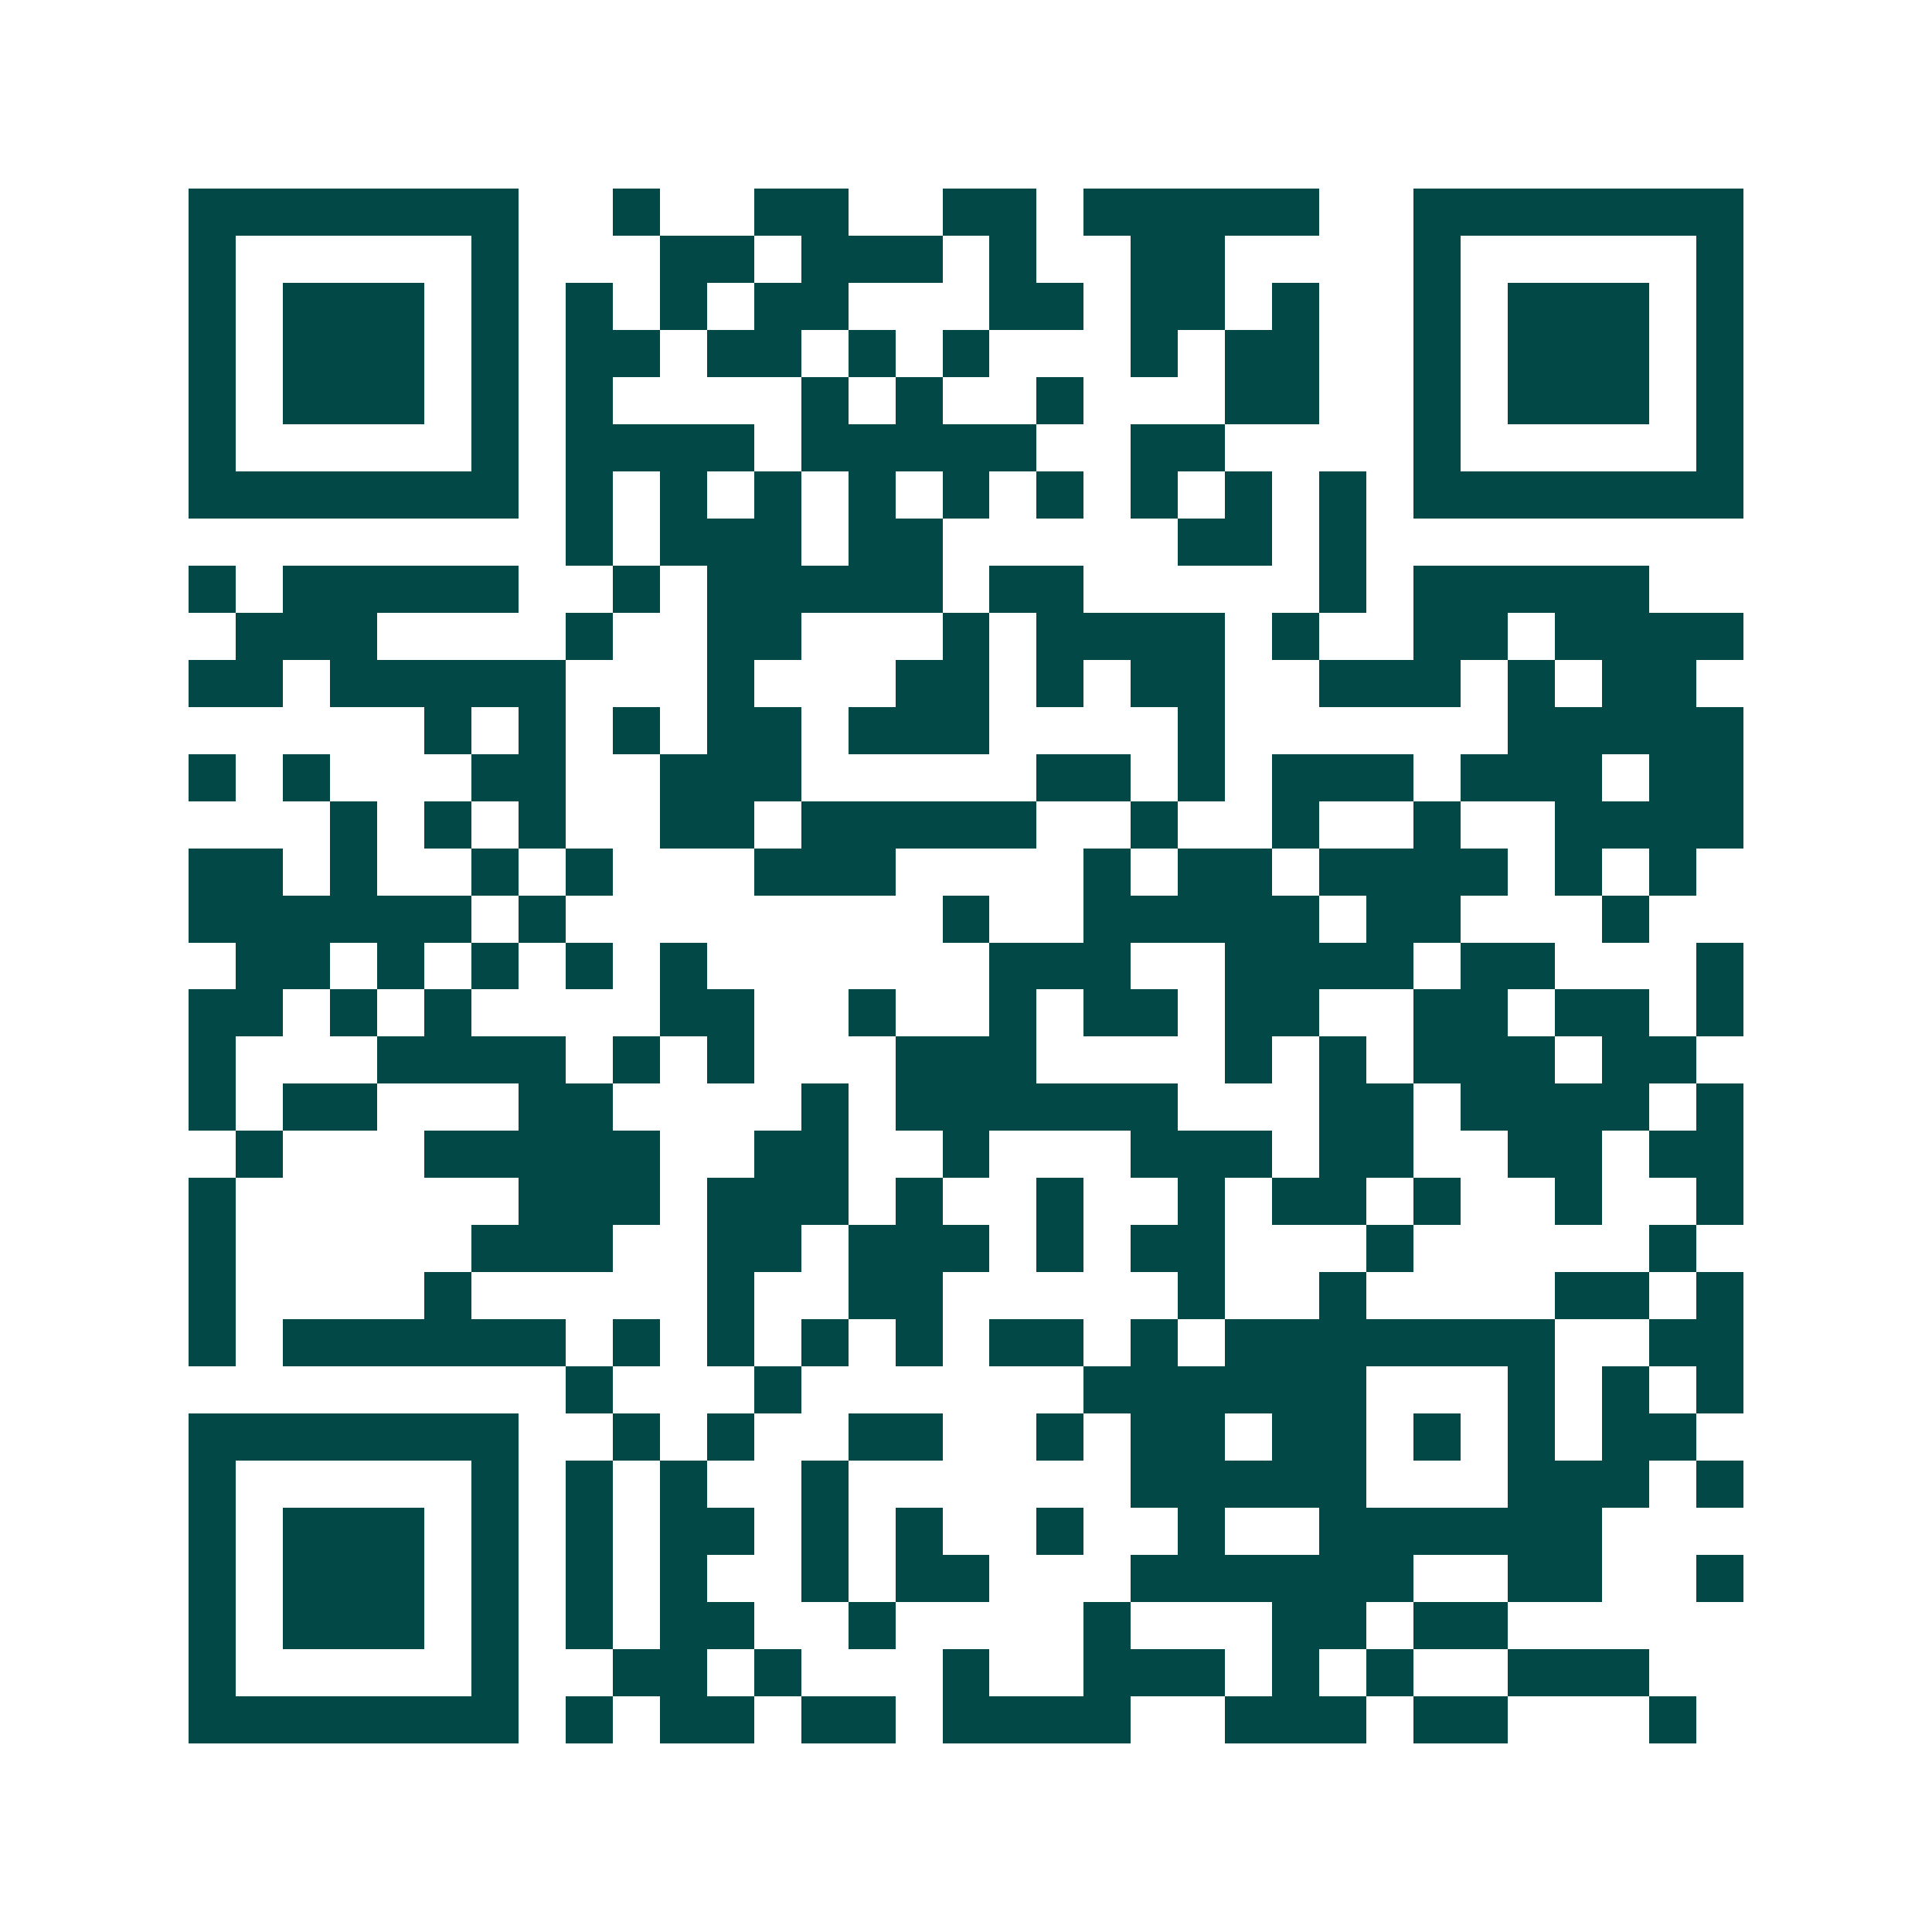 <svg xmlns="http://www.w3.org/2000/svg" width="200" height="200" viewBox="0 0 41 41" shape-rendering="crispEdges"><path fill="#ffffff" d="M0 0h41v41H0z"/><path stroke="#014847" d="M4 4.5h7m2 0h1m2 0h2m2 0h2m1 0h5m2 0h7M4 5.5h1m5 0h1m3 0h2m1 0h3m1 0h1m2 0h2m4 0h1m5 0h1M4 6.5h1m1 0h3m1 0h1m1 0h1m1 0h1m1 0h2m3 0h2m1 0h2m1 0h1m2 0h1m1 0h3m1 0h1M4 7.5h1m1 0h3m1 0h1m1 0h2m1 0h2m1 0h1m1 0h1m3 0h1m1 0h2m2 0h1m1 0h3m1 0h1M4 8.5h1m1 0h3m1 0h1m1 0h1m4 0h1m1 0h1m2 0h1m3 0h2m2 0h1m1 0h3m1 0h1M4 9.5h1m5 0h1m1 0h4m1 0h5m2 0h2m4 0h1m5 0h1M4 10.5h7m1 0h1m1 0h1m1 0h1m1 0h1m1 0h1m1 0h1m1 0h1m1 0h1m1 0h1m1 0h7M12 11.5h1m1 0h3m1 0h2m5 0h2m1 0h1M4 12.5h1m1 0h5m2 0h1m1 0h5m1 0h2m5 0h1m1 0h5M5 13.5h3m4 0h1m2 0h2m3 0h1m1 0h4m1 0h1m2 0h2m1 0h4M4 14.5h2m1 0h5m3 0h1m3 0h2m1 0h1m1 0h2m2 0h3m1 0h1m1 0h2M9 15.5h1m1 0h1m1 0h1m1 0h2m1 0h3m4 0h1m6 0h5M4 16.5h1m1 0h1m3 0h2m2 0h3m5 0h2m1 0h1m1 0h3m1 0h3m1 0h2M7 17.5h1m1 0h1m1 0h1m2 0h2m1 0h5m2 0h1m2 0h1m2 0h1m2 0h4M4 18.5h2m1 0h1m2 0h1m1 0h1m3 0h3m4 0h1m1 0h2m1 0h4m1 0h1m1 0h1M4 19.5h6m1 0h1m8 0h1m2 0h5m1 0h2m3 0h1M5 20.5h2m1 0h1m1 0h1m1 0h1m1 0h1m6 0h3m2 0h4m1 0h2m3 0h1M4 21.5h2m1 0h1m1 0h1m4 0h2m2 0h1m2 0h1m1 0h2m1 0h2m2 0h2m1 0h2m1 0h1M4 22.5h1m3 0h4m1 0h1m1 0h1m3 0h3m4 0h1m1 0h1m1 0h3m1 0h2M4 23.5h1m1 0h2m3 0h2m4 0h1m1 0h6m3 0h2m1 0h4m1 0h1M5 24.5h1m3 0h5m2 0h2m2 0h1m3 0h3m1 0h2m2 0h2m1 0h2M4 25.5h1m6 0h3m1 0h3m1 0h1m2 0h1m2 0h1m1 0h2m1 0h1m2 0h1m2 0h1M4 26.5h1m5 0h3m2 0h2m1 0h3m1 0h1m1 0h2m3 0h1m5 0h1M4 27.5h1m4 0h1m5 0h1m2 0h2m5 0h1m2 0h1m4 0h2m1 0h1M4 28.5h1m1 0h6m1 0h1m1 0h1m1 0h1m1 0h1m1 0h2m1 0h1m1 0h7m2 0h2M12 29.5h1m3 0h1m6 0h6m3 0h1m1 0h1m1 0h1M4 30.5h7m2 0h1m1 0h1m2 0h2m2 0h1m1 0h2m1 0h2m1 0h1m1 0h1m1 0h2M4 31.5h1m5 0h1m1 0h1m1 0h1m2 0h1m6 0h5m3 0h3m1 0h1M4 32.5h1m1 0h3m1 0h1m1 0h1m1 0h2m1 0h1m1 0h1m2 0h1m2 0h1m2 0h6M4 33.5h1m1 0h3m1 0h1m1 0h1m1 0h1m2 0h1m1 0h2m3 0h6m2 0h2m2 0h1M4 34.5h1m1 0h3m1 0h1m1 0h1m1 0h2m2 0h1m4 0h1m3 0h2m1 0h2M4 35.5h1m5 0h1m2 0h2m1 0h1m3 0h1m2 0h3m1 0h1m1 0h1m2 0h3M4 36.5h7m1 0h1m1 0h2m1 0h2m1 0h4m2 0h3m1 0h2m3 0h1"/></svg>
